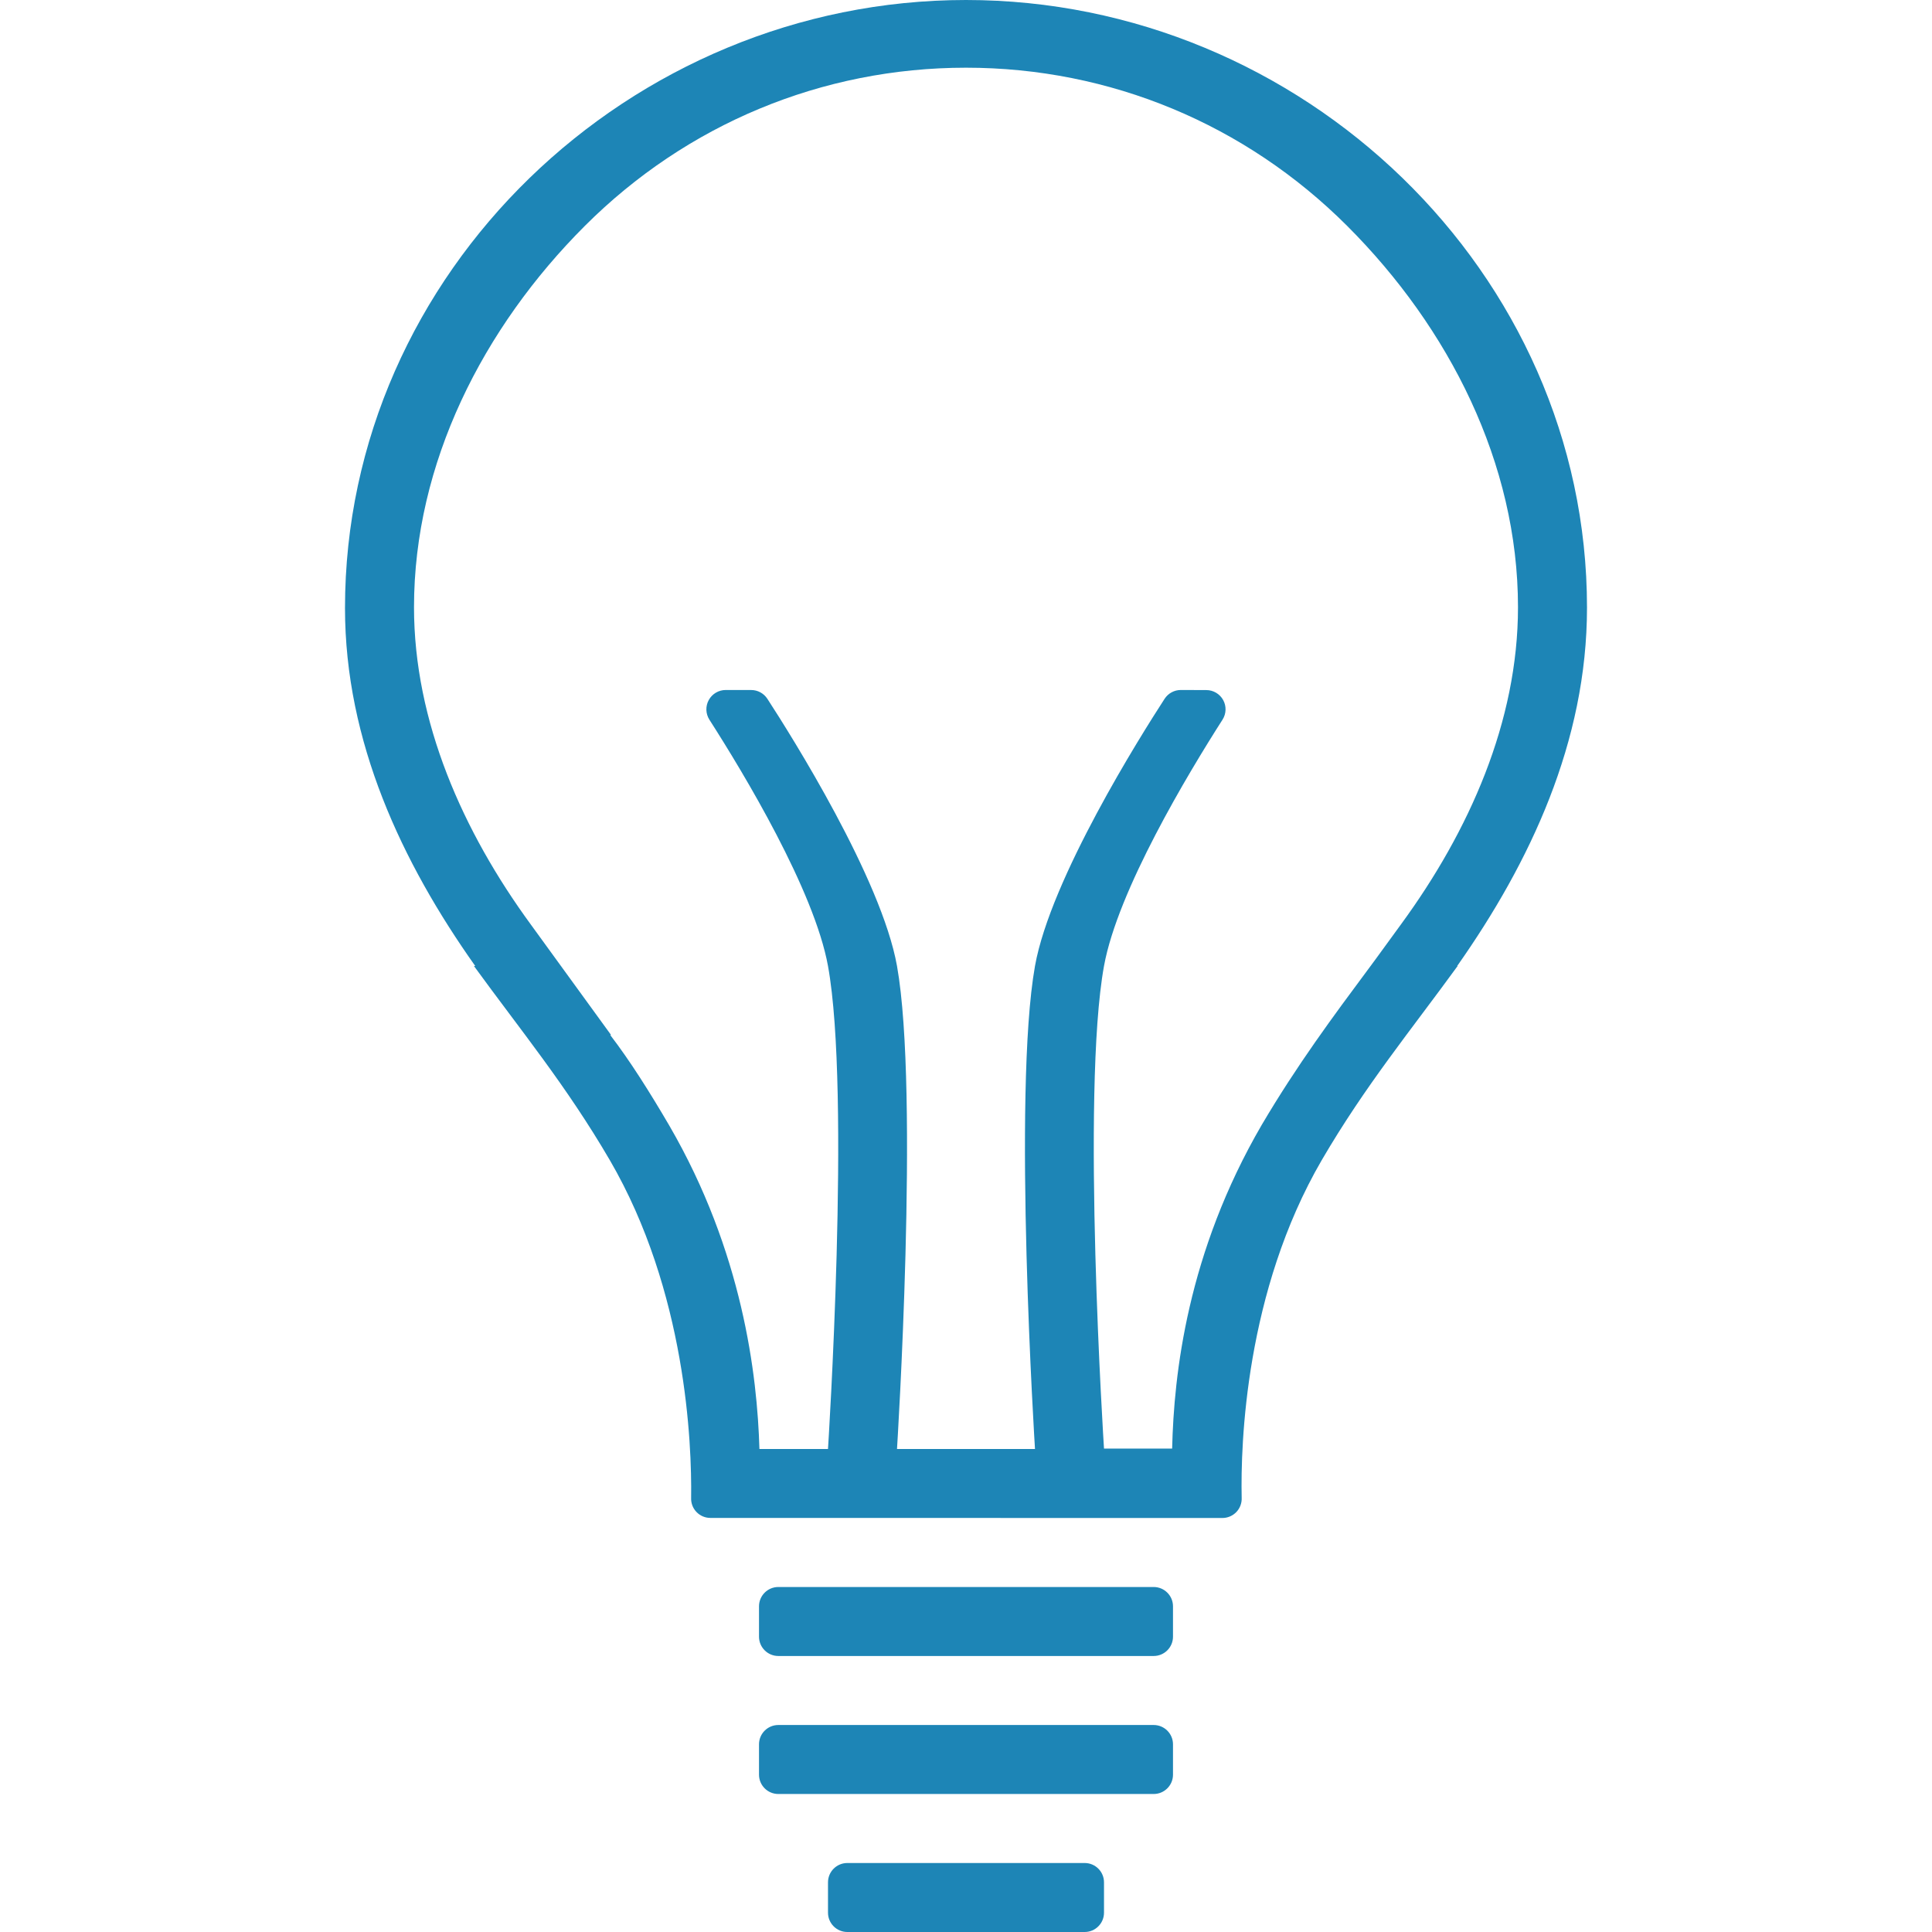 <?xml version="1.0" encoding="UTF-8" standalone="no"?><!DOCTYPE svg PUBLIC "-//W3C//DTD SVG 1.1//EN" "http://www.w3.org/Graphics/SVG/1.1/DTD/svg11.dtd"><svg width="100%" height="100%" viewBox="0 0 100 100" version="1.1" xmlns="http://www.w3.org/2000/svg" xmlns:xlink="http://www.w3.org/1999/xlink" xml:space="preserve" xmlns:serif="http://www.serif.com/" style="fill-rule:evenodd;clip-rule:evenodd;stroke-linejoin:round;stroke-miterlimit:1.414;"><g id="real-world-knowledge"><path d="M82.143,31.451c0,-17.366 -14.755,-31.451 -32.143,-31.451c-17.388,0 -32.143,14.085 -32.143,31.473c0,6.92 2.947,13.17 6.741,18.527l-0.067,0c2.433,3.348 4.777,6.183 7.031,10.045c3.964,6.81 4.249,14.696 4.211,17.485c-0.011,0.271 0.088,0.534 0.276,0.73c0.188,0.196 0.447,0.307 0.718,0.307c4.456,0.004 22.036,0.004 26.504,0.004c0.274,0 0.535,-0.112 0.724,-0.31c0.188,-0.198 0.288,-0.465 0.274,-0.738c-0.058,-2.794 0.186,-10.673 4.146,-17.478c2.255,-3.862 4.598,-6.697 7.031,-10.045l-0.022,0c3.772,-5.357 6.719,-11.607 6.719,-18.549Zm-10.938,18.192c-0.134,0.178 -0.245,0.335 -0.379,0.513c-1.808,2.433 -3.683,4.956 -5.513,8.058c-3.862,6.63 -4.554,12.924 -4.643,16.764l-3.527,0c0,0 -1.191,-18.434 0,-24.978c0.711,-3.912 4.343,-9.948 6.137,-12.754c0.194,-0.307 0.206,-0.695 0.031,-1.013c-0.176,-0.317 -0.51,-0.515 -0.873,-0.515c-0.483,-0.004 -0.967,-0.004 -1.319,-0.004c-0.338,0 -0.652,0.17 -0.837,0.452c-1.231,1.897 -5.903,9.308 -6.711,13.834c-1.168,6.548 0,25 0,25l-7.142,0c0,0 1.168,-18.452 0,-25c-0.808,-4.526 -5.48,-11.937 -6.712,-13.833c-0.185,-0.282 -0.499,-0.452 -0.836,-0.452c-0.352,-0.001 -0.836,-0.001 -1.319,-0.001c-0.365,0 -0.7,0.199 -0.876,0.518c-0.176,0.319 -0.164,0.708 0.03,1.016c1.798,2.804 5.43,8.84 6.141,12.752c1.191,6.548 0,25 0,25l-3.549,0c-0.112,-3.839 -0.87,-10.201 -4.665,-16.741c-1.005,-1.719 -2.031,-3.348 -3.058,-4.688l0.044,0l-4.151,-5.714c-3.527,-4.821 -6.049,-10.513 -6.049,-16.428c0,-7.456 3.571,-14.465 8.839,-19.733c5.268,-5.267 12.277,-8.192 19.732,-8.192c7.455,0 14.464,2.925 19.732,8.192c5.268,5.268 8.839,12.277 8.839,19.733c0,5.915 -2.522,11.584 -6.049,16.406l-1.317,1.808Z" style="fill:#1d85b6;fill-rule:nonzero;"/><path d="M57.143,97.429c0,-0.552 -0.448,-1 -1,-1l-12.286,0c-0.552,0 -1,0.448 -1,1l0,1.571c0,0.552 0.448,1 1,1l12.286,0c0.552,0 1,-0.448 1,-1l0,-1.571Z" style="fill:#1d85b6;"/><path d="M60.714,90.286c0,-0.552 -0.448,-1 -1,-1l-19.428,0c-0.552,0 -1,0.448 -1,1l0,1.571c0,0.552 0.448,1 1,1l19.428,0c0.552,0 1,-0.448 1,-1l0,-1.571Z" style="fill:#1d85b6;"/><path d="M60.714,83.143c0,-0.552 -0.448,-1 -1,-1l-19.428,0c-0.552,0 -1,0.448 -1,1l0,1.571c0,0.552 0.448,1 1,1l19.428,0c0.552,0 1,-0.448 1,-1l0,-1.571Z" style="fill:#1d85b6;"/></g></svg>
